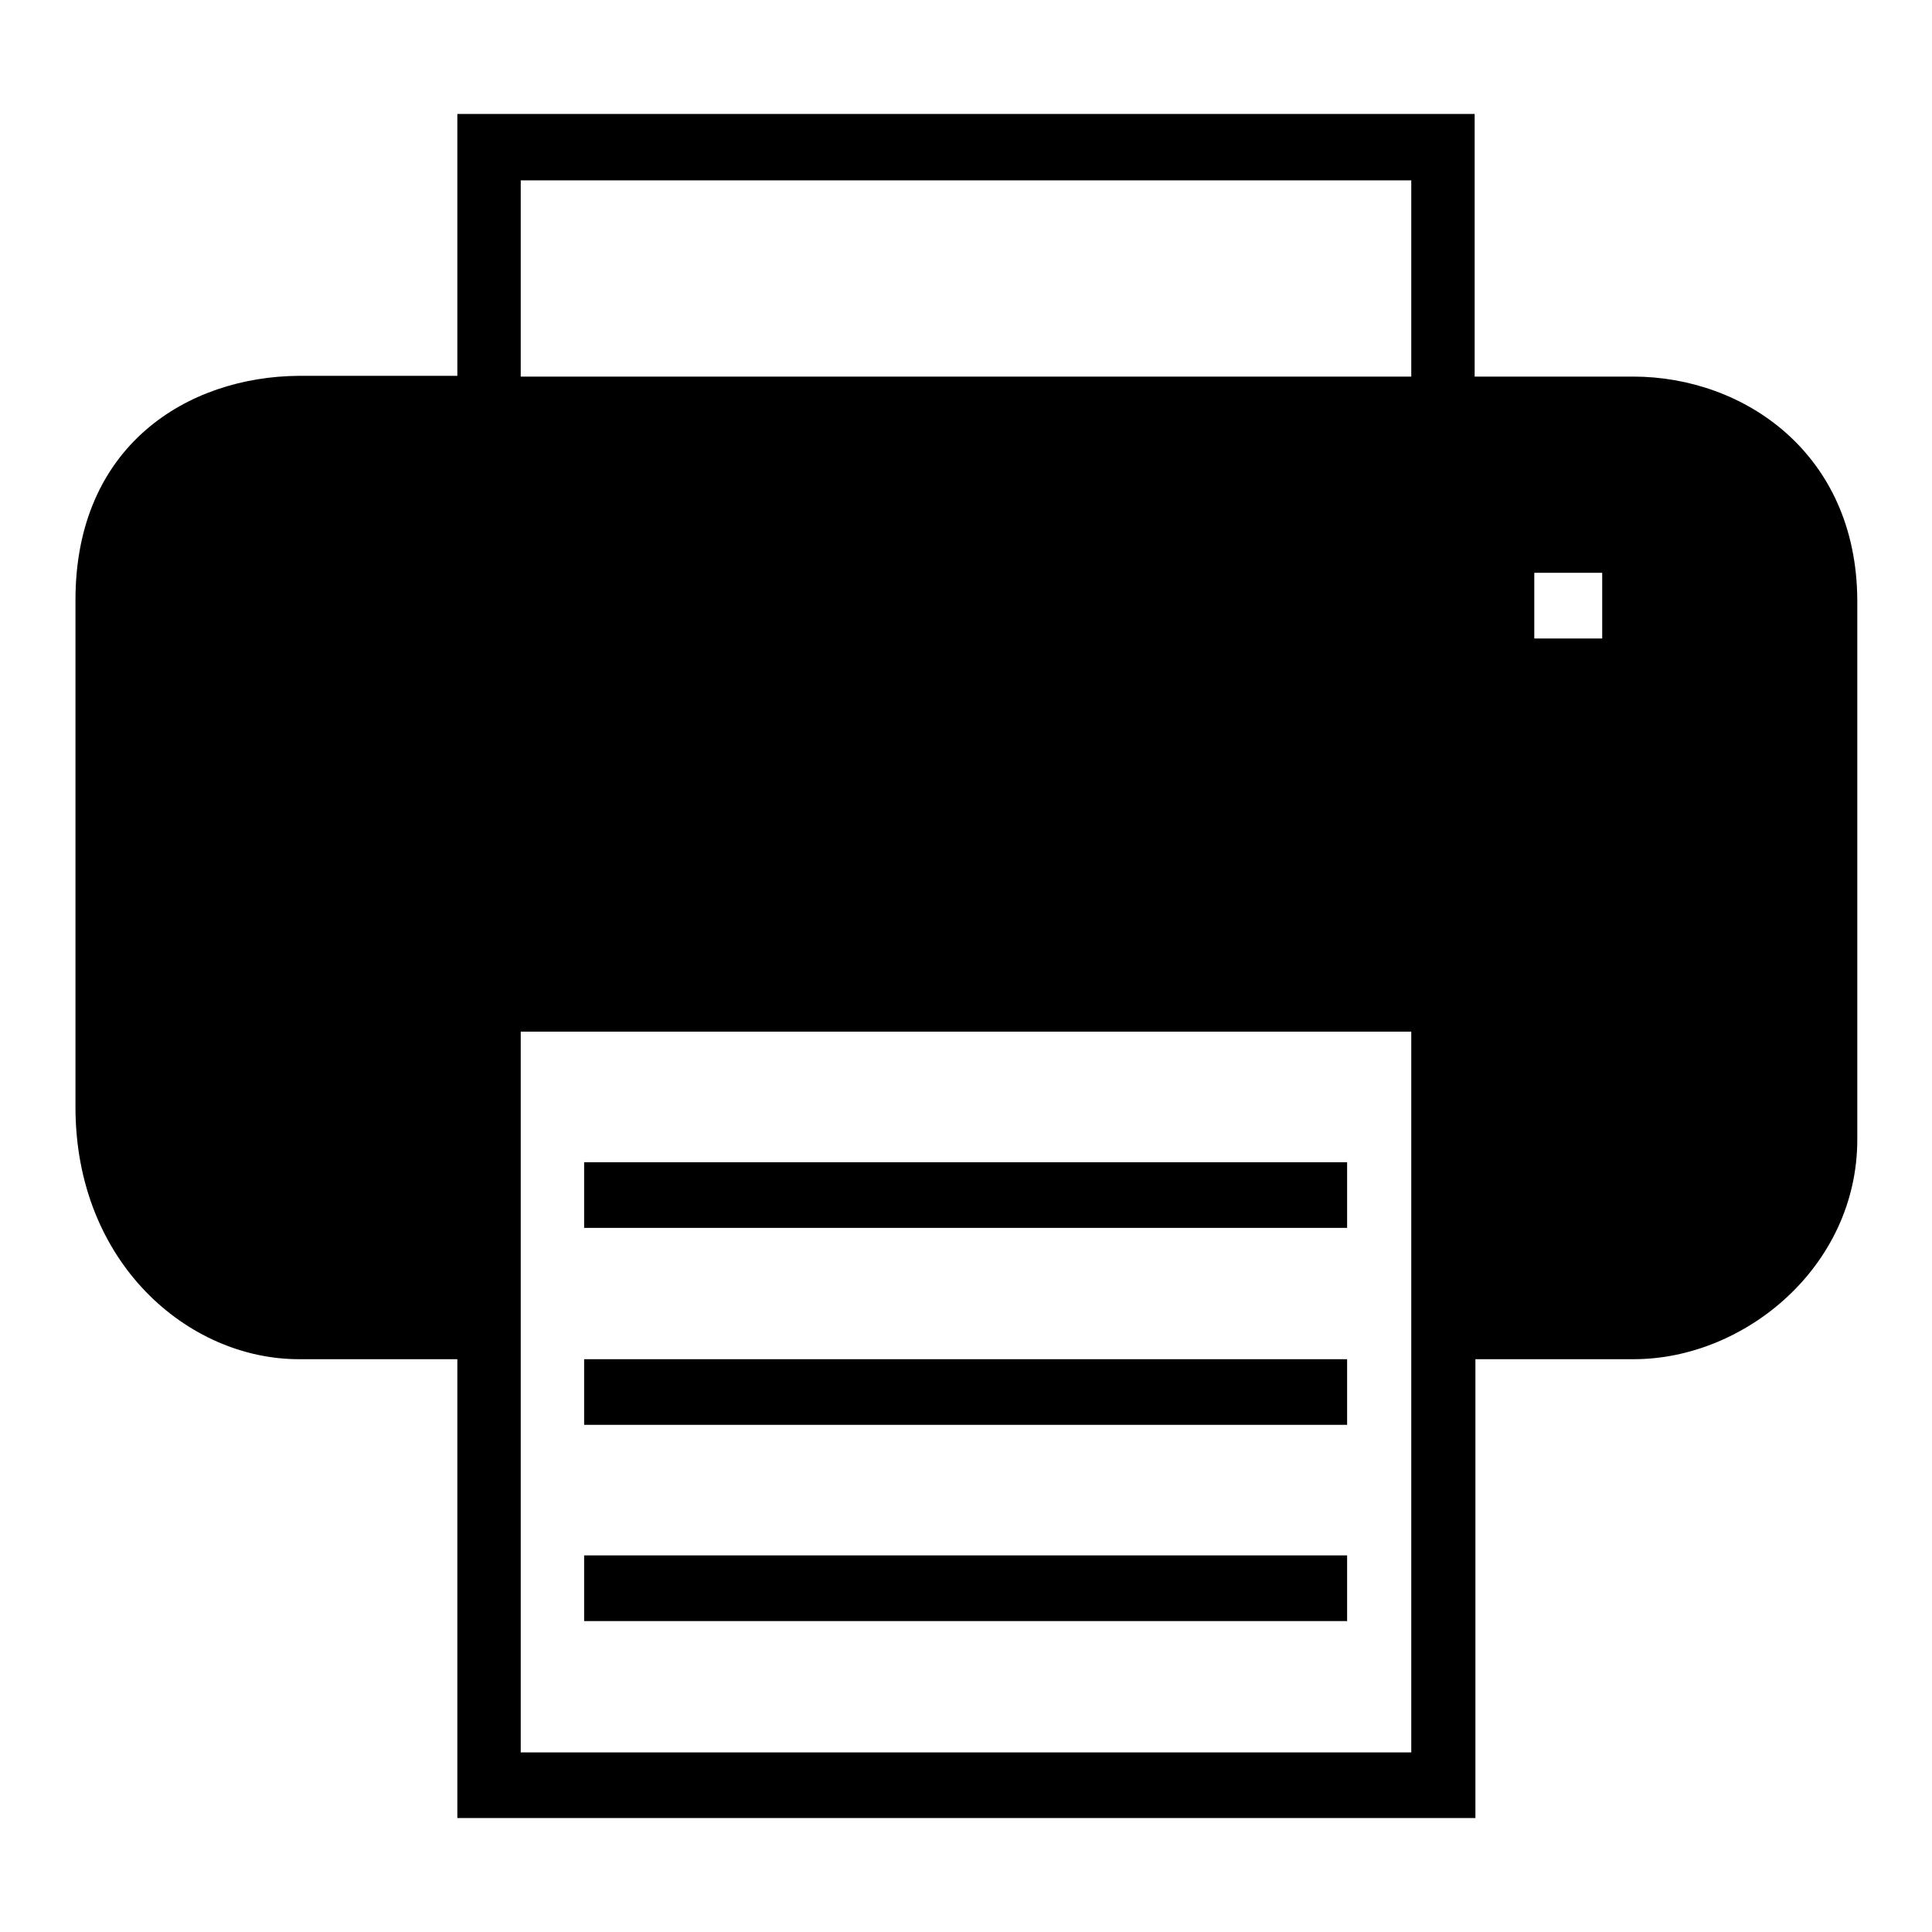 <?xml version="1.0" encoding="utf-8"?>
<!-- Svg Vector Icons : http://www.onlinewebfonts.com/icon -->
<!DOCTYPE svg PUBLIC "-//W3C//DTD SVG 1.1//EN" "http://www.w3.org/Graphics/SVG/1.1/DTD/svg11.dtd">
<svg version="1.1" xmlns="http://www.w3.org/2000/svg" xmlns:xlink="http://www.w3.org/1999/xlink" x="0px" y="0px" viewBox="0 0 256 256" enable-background="new 0 0 256 256" xml:space="preserve">
<g> <path fill="#000000" d="M216.4,49.9h-21V15.1H60.6v34.7h-21C24.9,49.9,10,59,10,79.5v67.2c0,20.6,14.9,33.4,29.6,33.4h21v60.8 h134.9v-60.8h21c14.7,0,29.6-12.3,29.6-29.1V79.5C246,60.1,231.1,49.9,216.4,49.9L216.4,49.9z M187,232.2H69v-95.5h118V232.2 L187,232.2z M187,49.9H69v-26h118V49.9L187,49.9z M212.3,84.6h-9v-8.7h9V84.6L212.3,84.6z M77.4,154h101.1v8.7H77.4V154z  M77.4,180.1h101.1v8.7H77.4V180.1z M77.4,206.1h101.1v8.7H77.4V206.1z"/></g>
</svg>